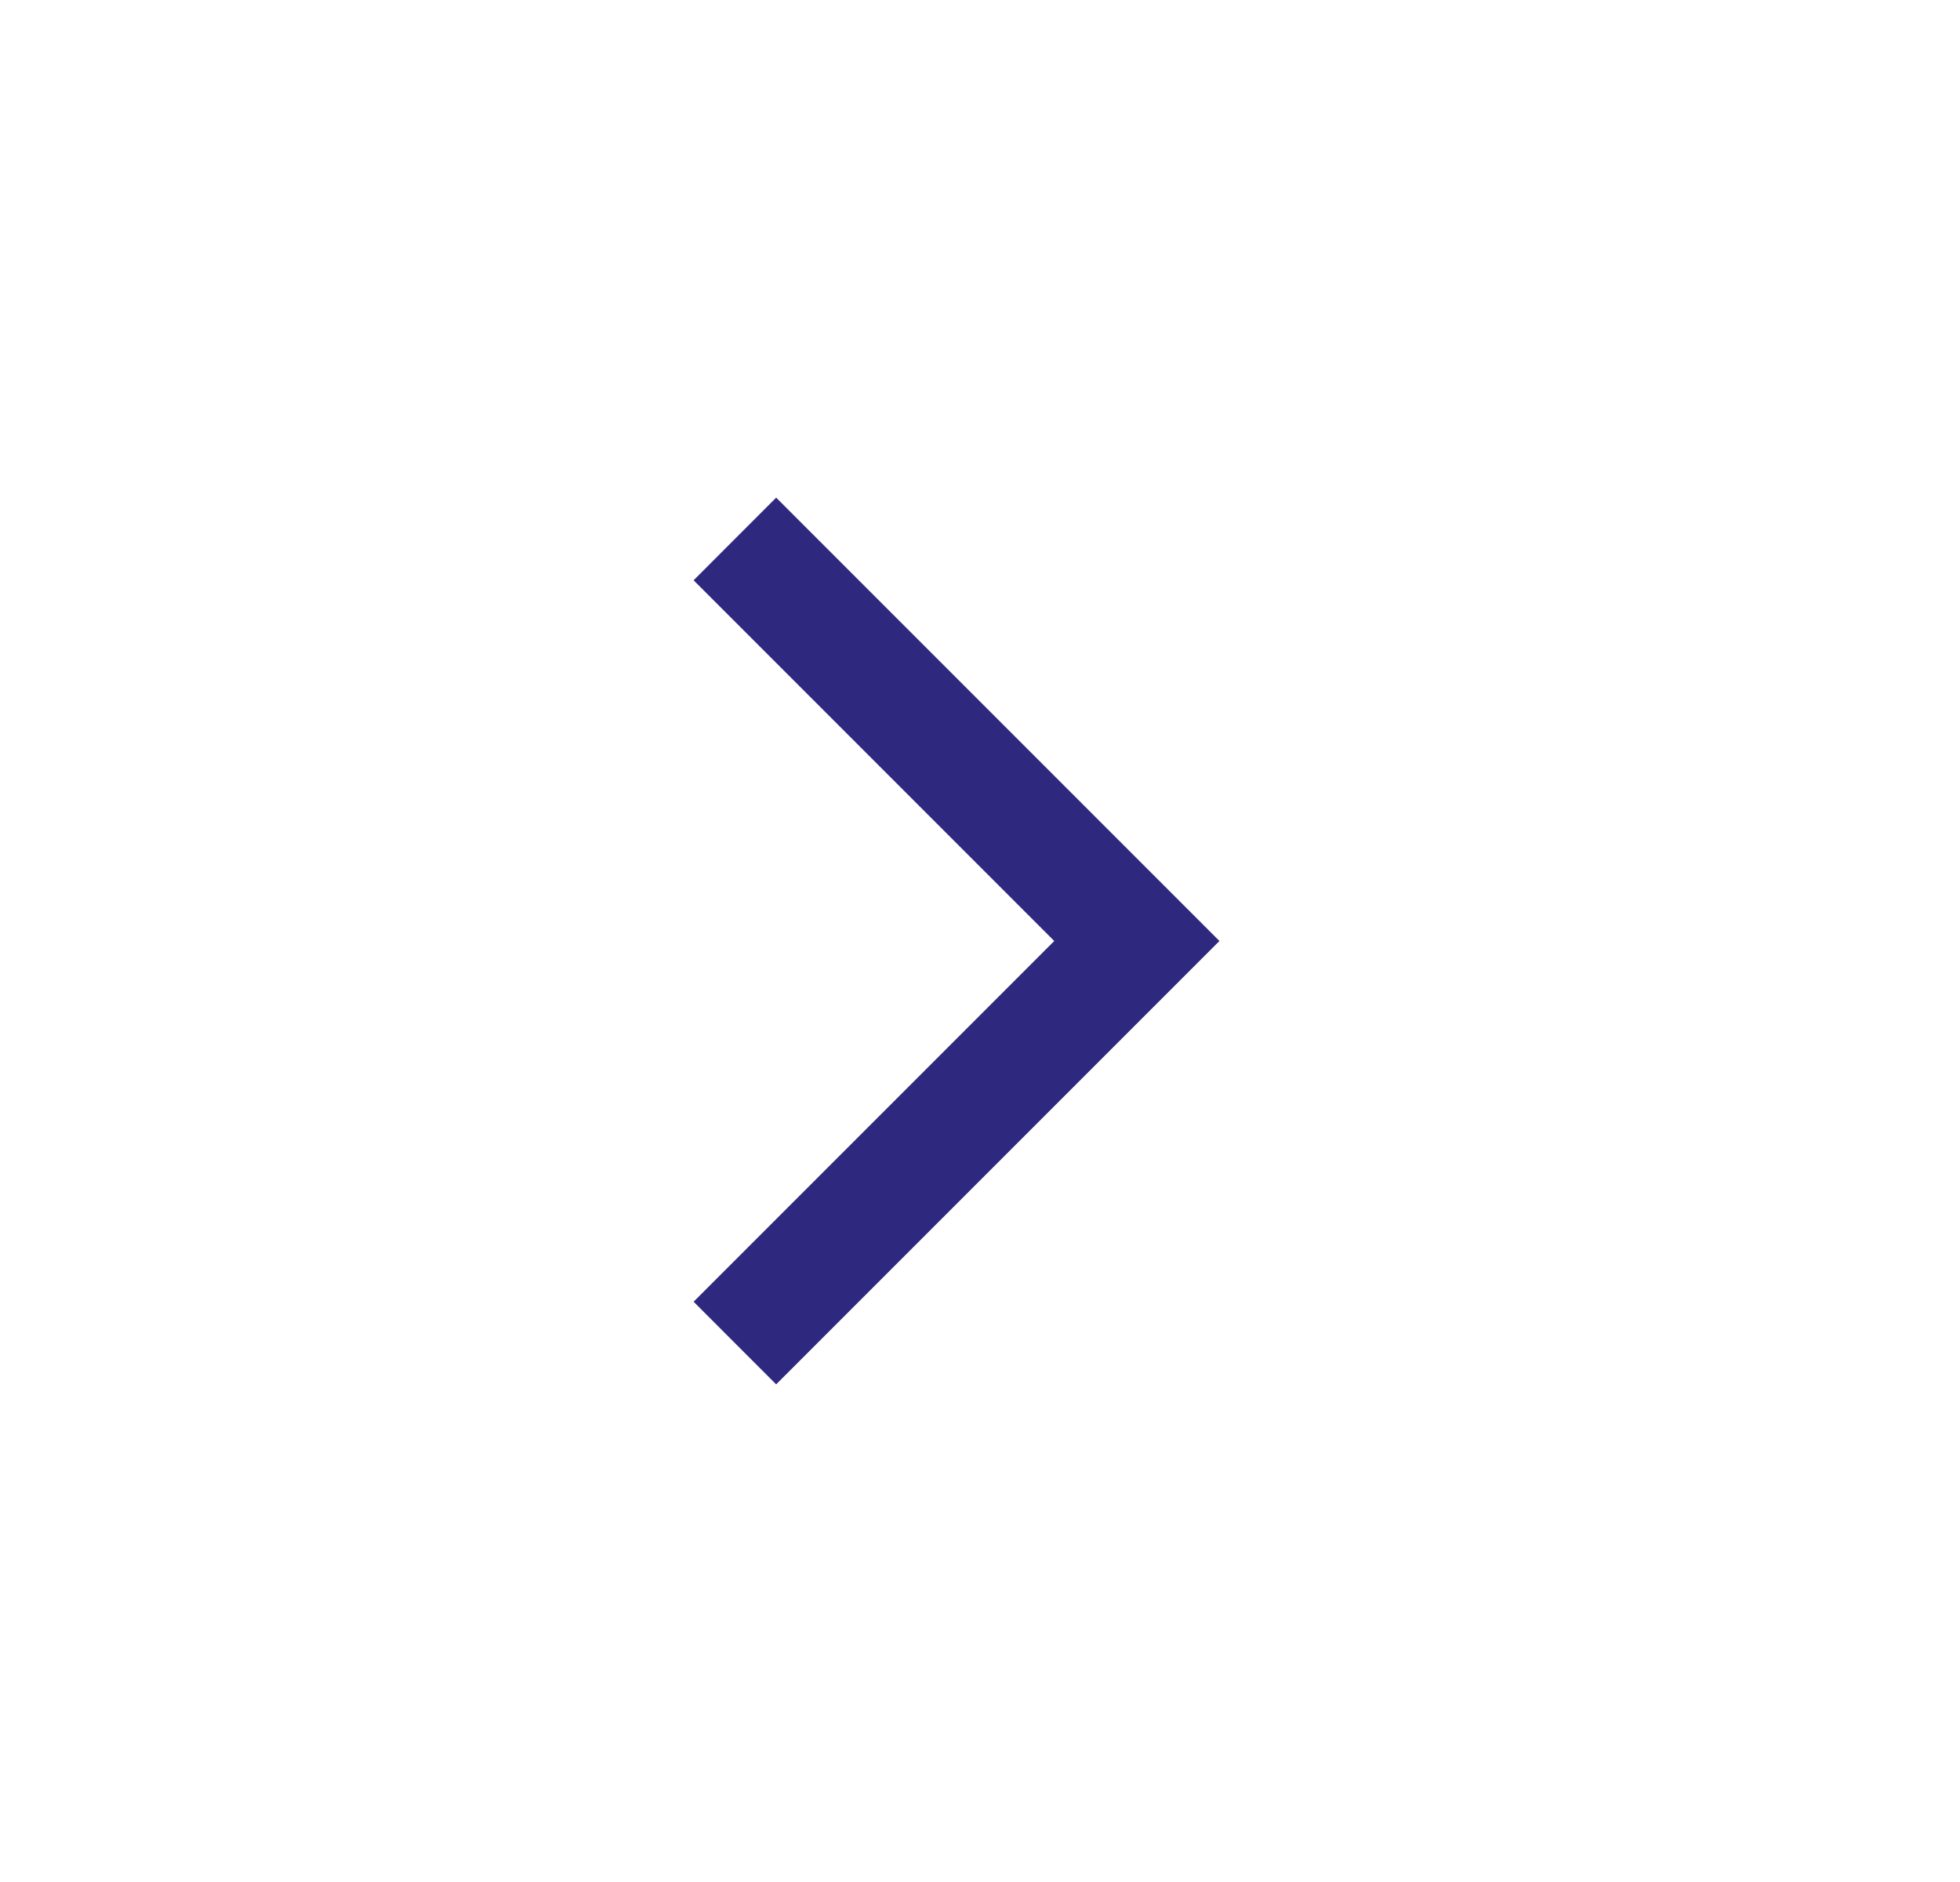 <?xml version="1.0" encoding="UTF-8"?> <svg xmlns="http://www.w3.org/2000/svg" width="25" height="24" viewBox="0 0 25 24" fill="none"><mask id="mask0_19874_74289" style="mask-type:alpha" maskUnits="userSpaceOnUse" x="0" y="0" width="25" height="24"><rect x="0.5" width="24" height="24" fill="#D9D9D9"></rect></mask><g mask="url(#mask0_19874_74289)"><path d="M13.447 12L8.847 7.4L9.9 6.346L15.554 12L9.9 17.654L8.847 16.6L13.447 12Z" fill="#2E297E"></path></g></svg> 